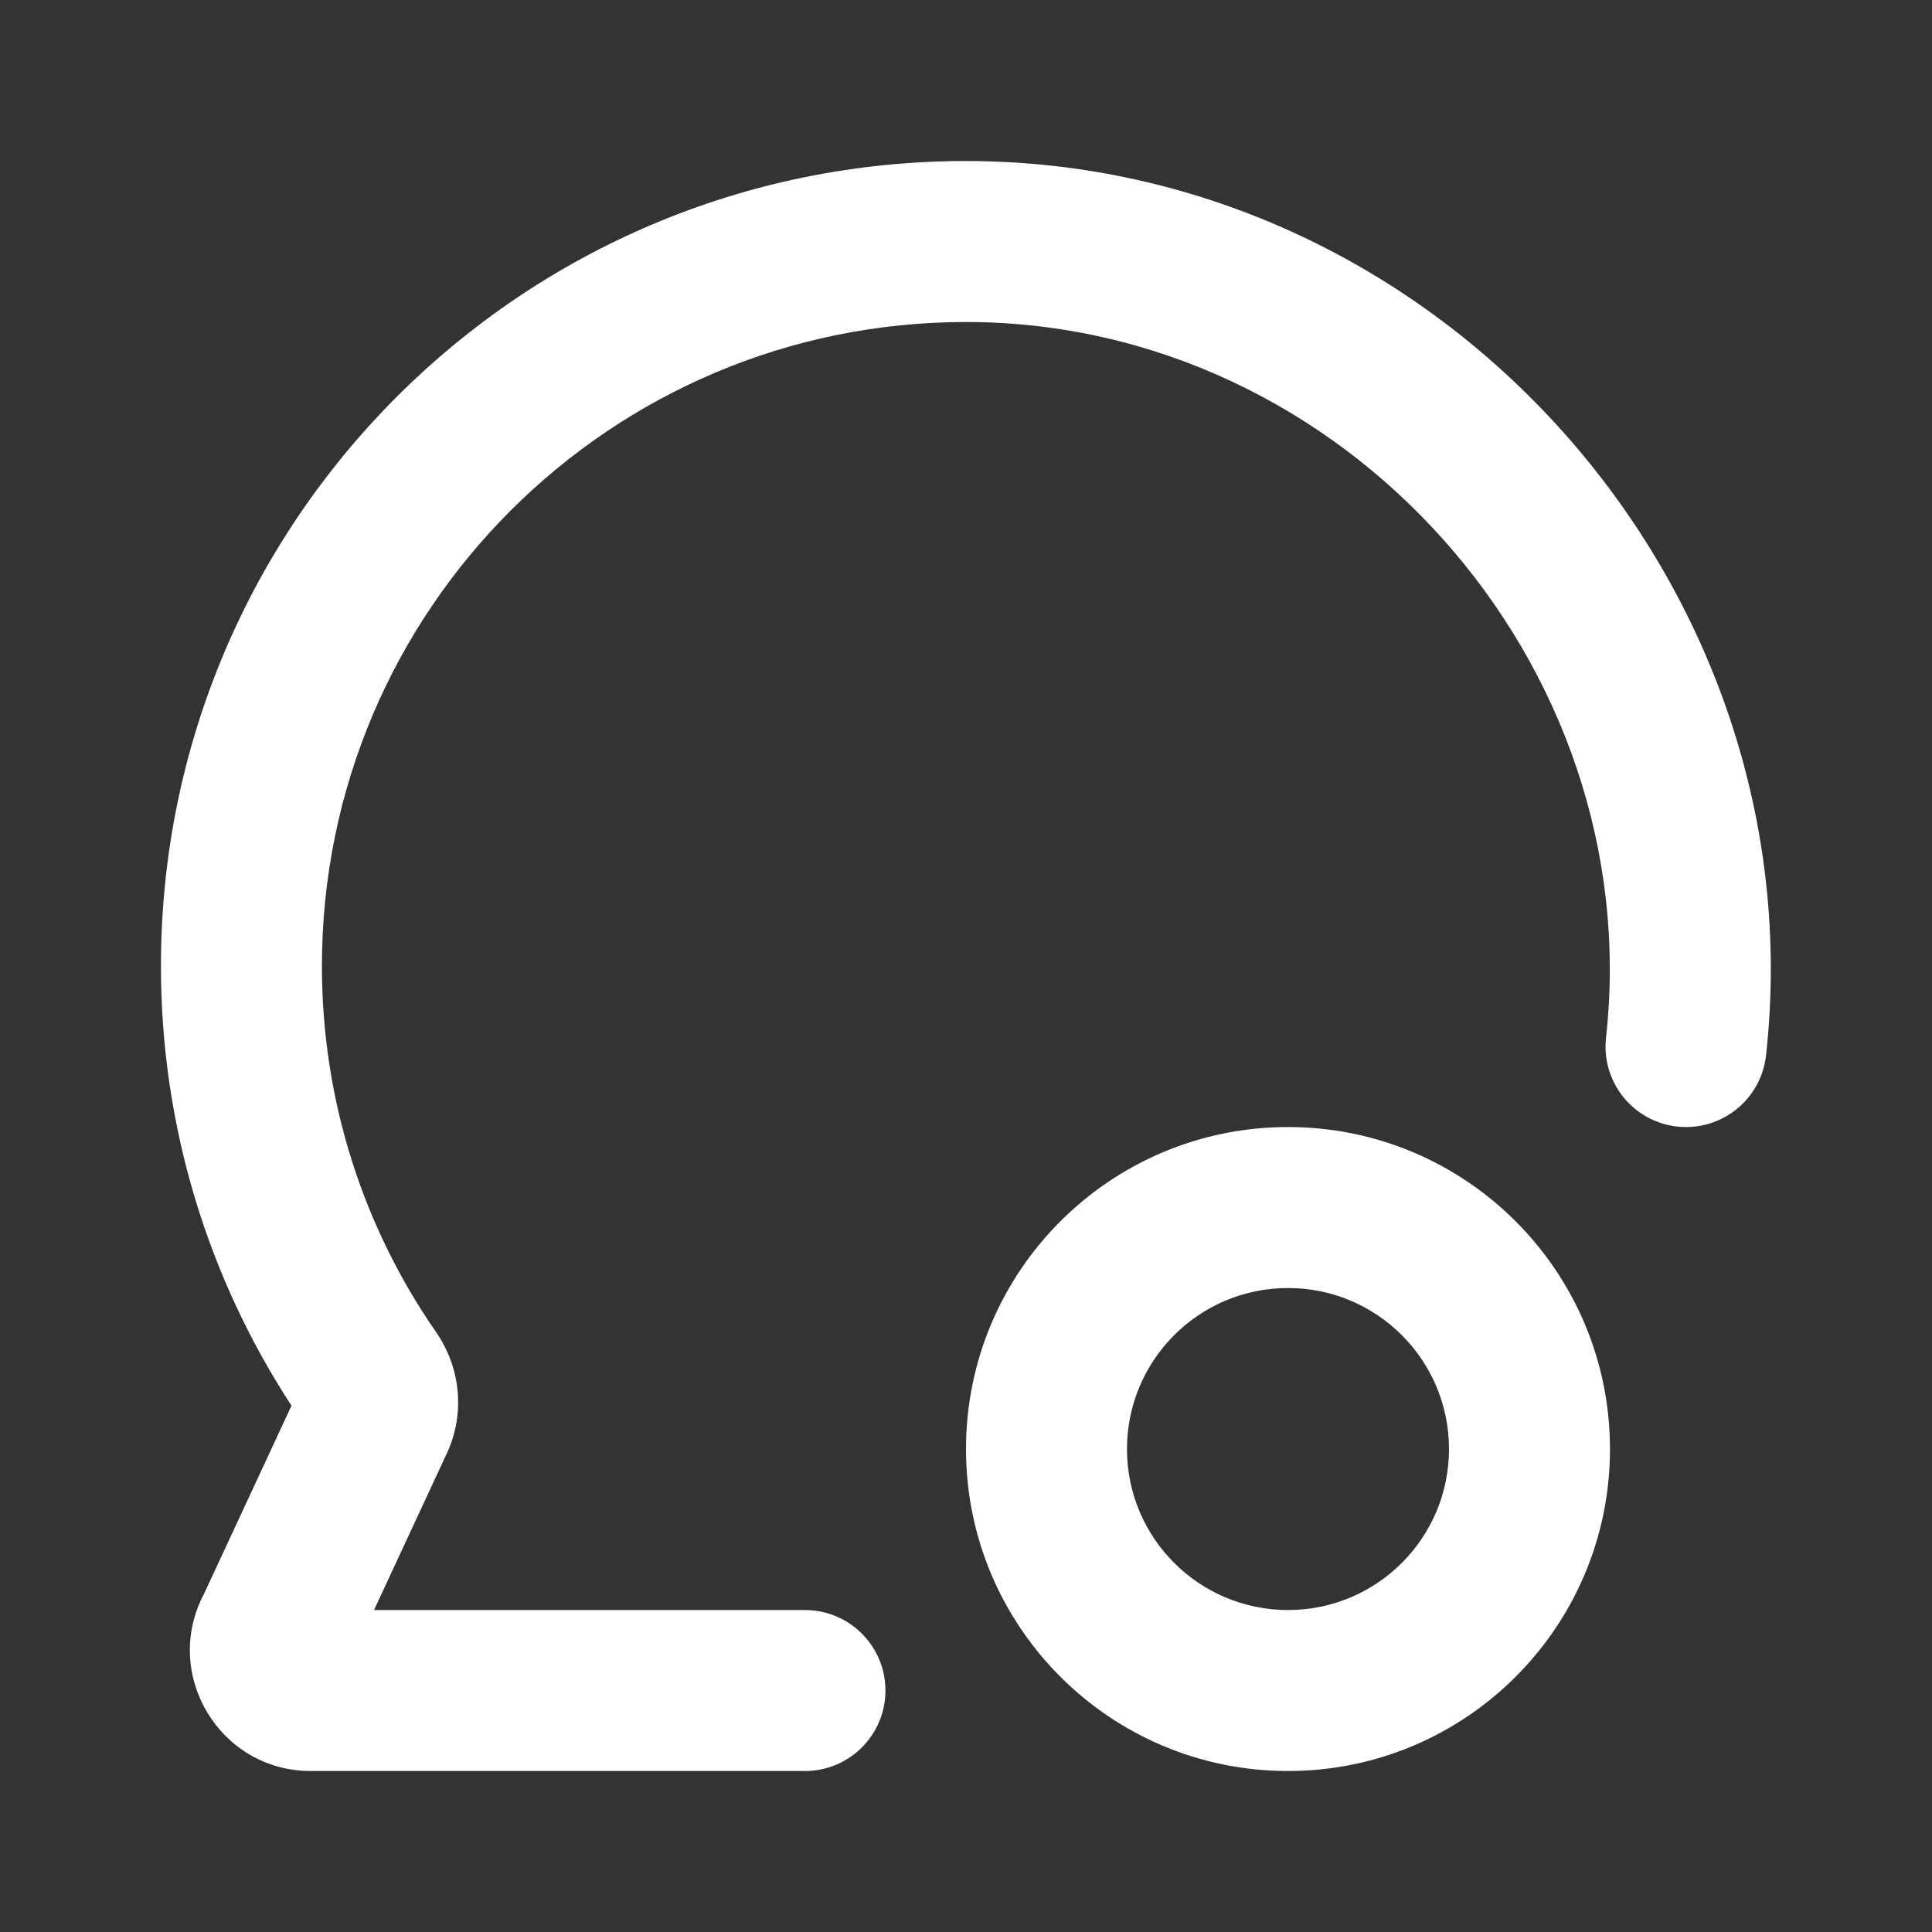 <svg width="32" height="32" viewBox="0 0 40 40" fill="none" xmlns="http://www.w3.org/2000/svg">
<rect x="0" y="0" width="40" height="40" fill="#333333" stroke="none"/>
<path fill-rule="evenodd" clip-rule="evenodd" d="M19.999 6.667C12.635 6.667 6.665 12.637 6.665 20.001C6.665 22.821 7.539 25.432 9.031 27.584C9.524 28.297 9.643 29.248 9.252 30.089L7.744 33.334H16.665C17.586 33.334 18.332 34.08 18.332 35.001C18.332 35.921 17.586 36.667 16.665 36.667H6.435C4.544 36.667 3.348 34.656 4.222 33.003L6.035 29.103C4.326 26.485 3.332 23.357 3.332 20.001C3.332 10.796 10.794 3.334 19.999 3.334C29.826 3.334 37.637 12.141 36.564 21.851C36.462 22.765 35.639 23.425 34.724 23.324C33.809 23.223 33.149 22.399 33.251 21.484C34.107 13.737 27.828 6.667 19.999 6.667Z" fill="white"/>
<path fill-rule="evenodd" clip-rule="evenodd" d="M26.667 26.667C24.826 26.667 23.333 28.16 23.333 30.001C23.333 31.842 24.826 33.334 26.667 33.334C28.508 33.334 30 31.842 30 30.001C30 28.16 28.508 26.667 26.667 26.667ZM20 30.001C20 26.319 22.985 23.334 26.667 23.334C30.349 23.334 33.333 26.319 33.333 30.001C33.333 33.682 30.349 36.667 26.667 36.667C22.985 36.667 20 33.682 20 30.001Z" fill="white"/>
</svg>
